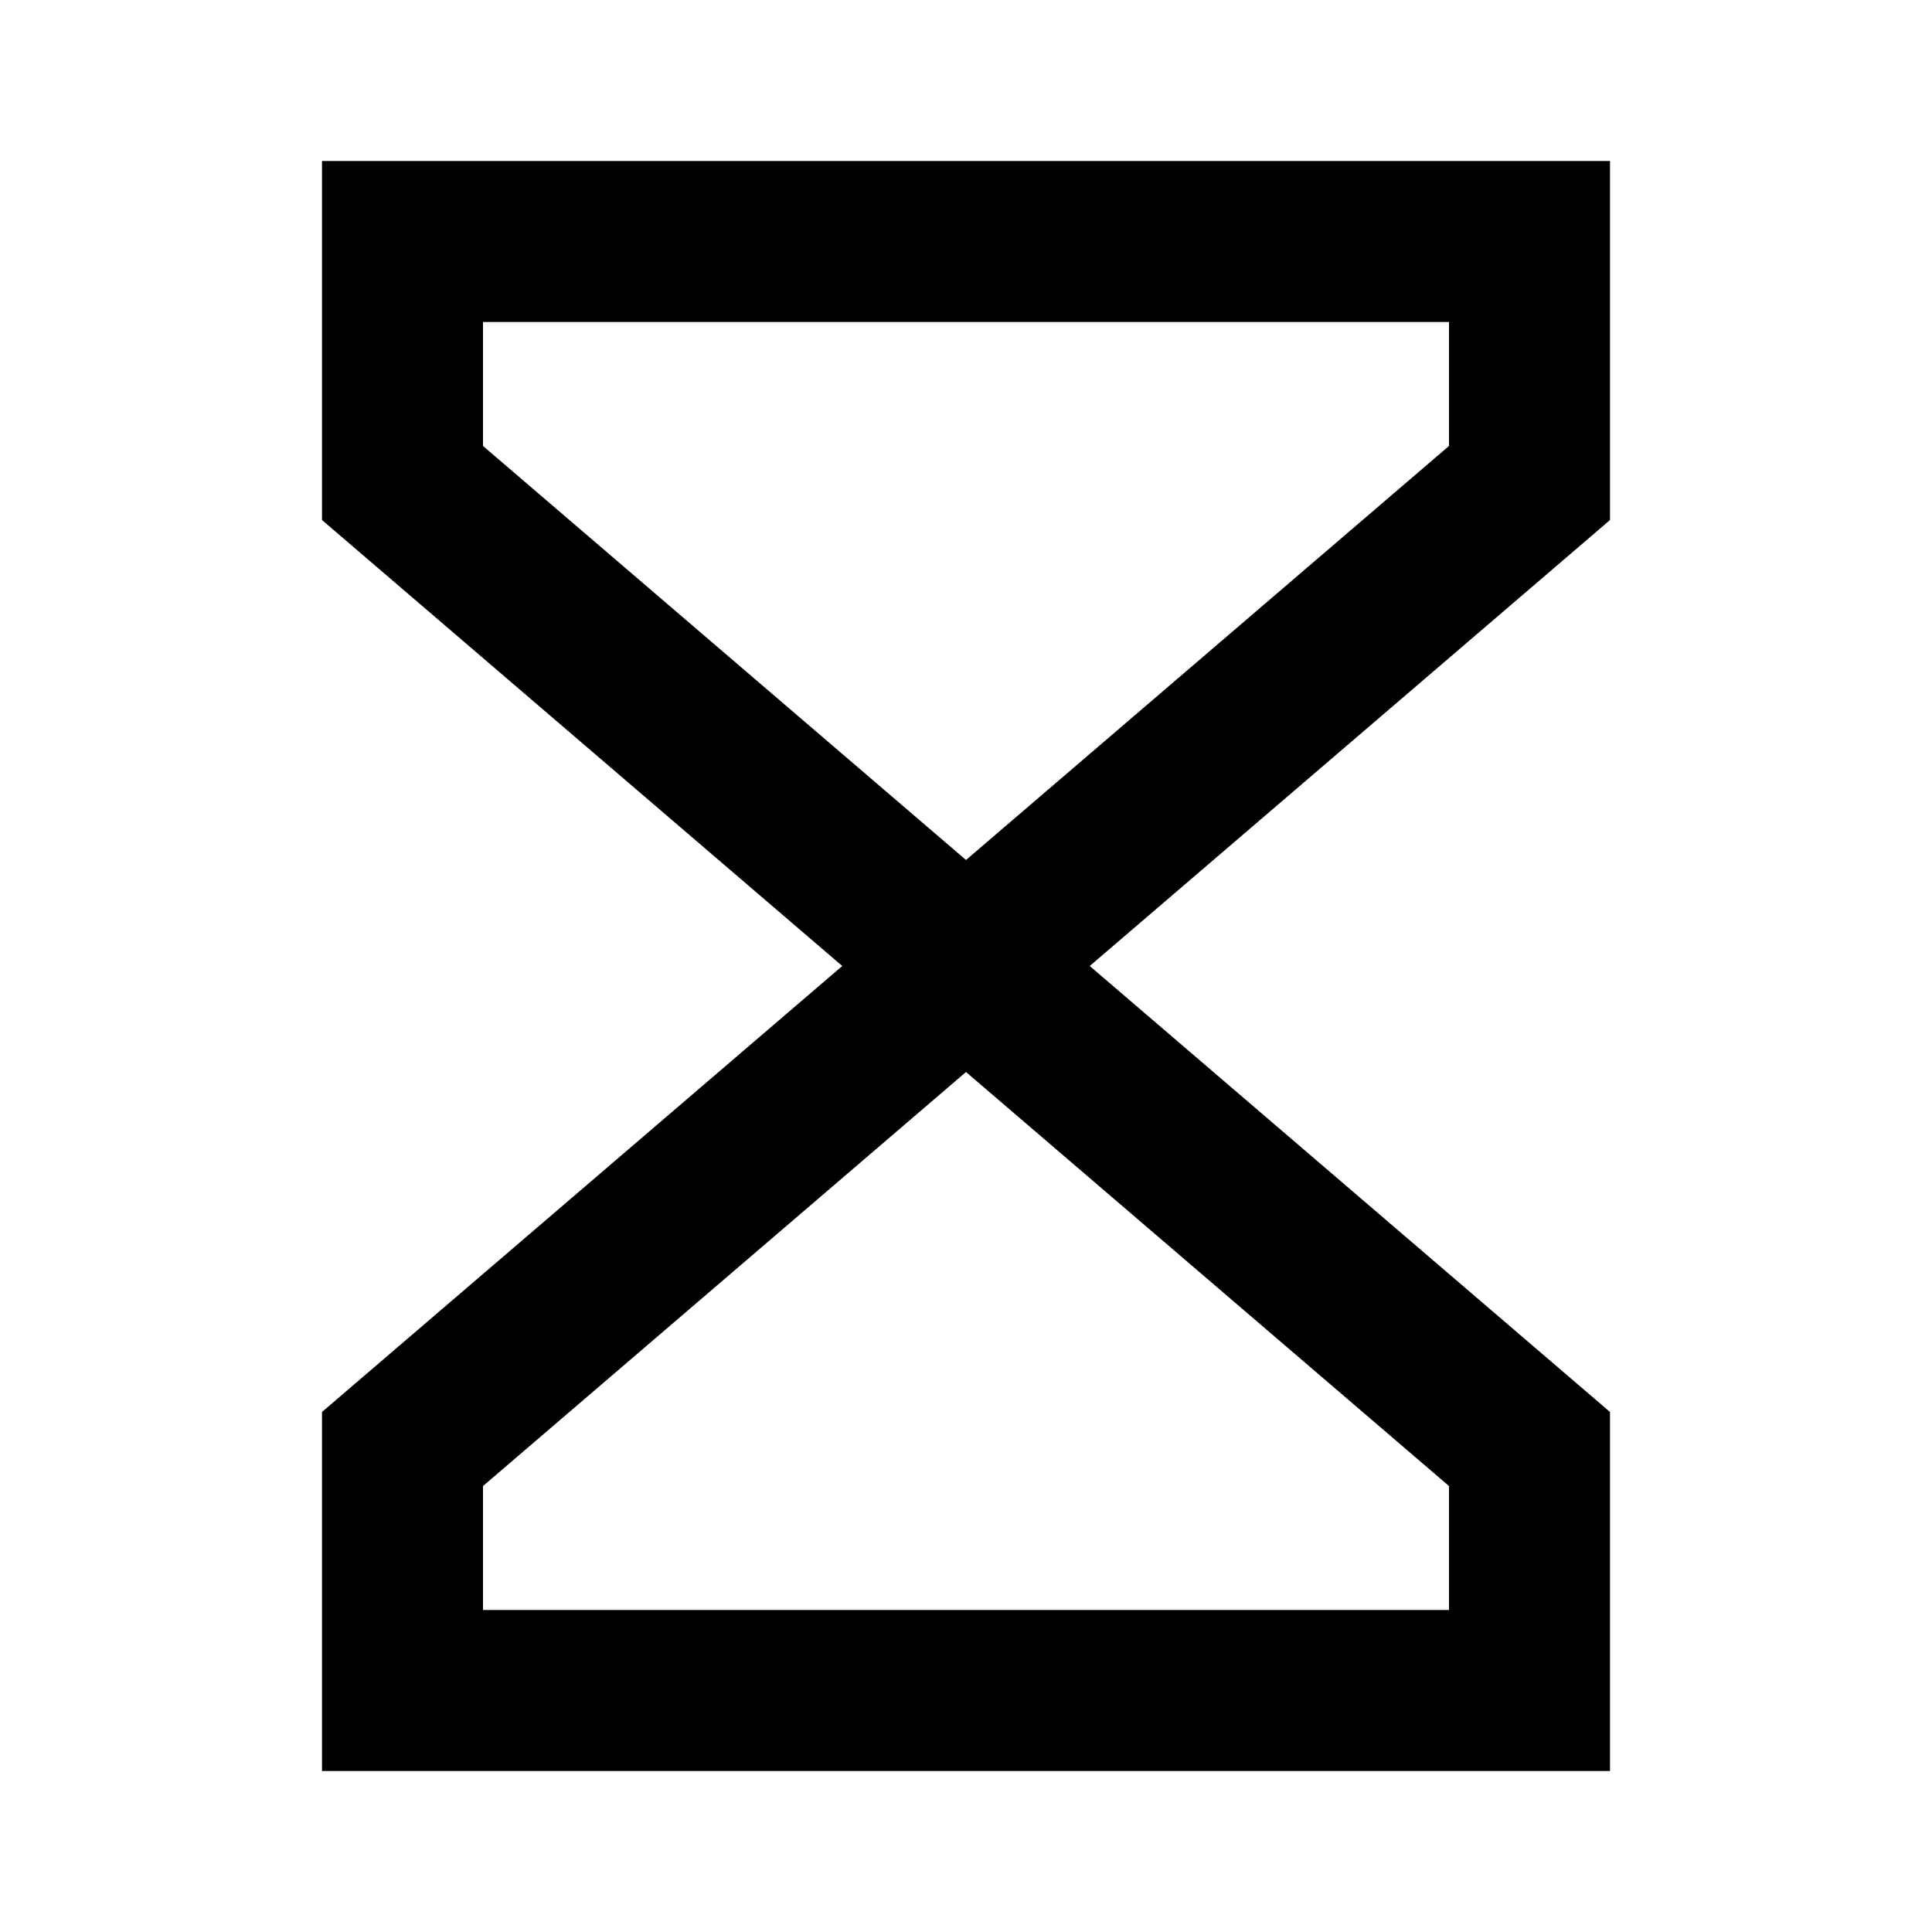 <svg viewBox="0 0 24 24" xmlns="http://www.w3.org/2000/svg"><path d="M4 2H20V6.46L13.537 12L20 17.54V22H4V17.54L10.463 12L4 6.46V2ZM12 10.683L18 5.54V4H6V5.54L12 10.683ZM12 13.317L6 18.46V20H18V18.46L12 13.317Z"/></svg>